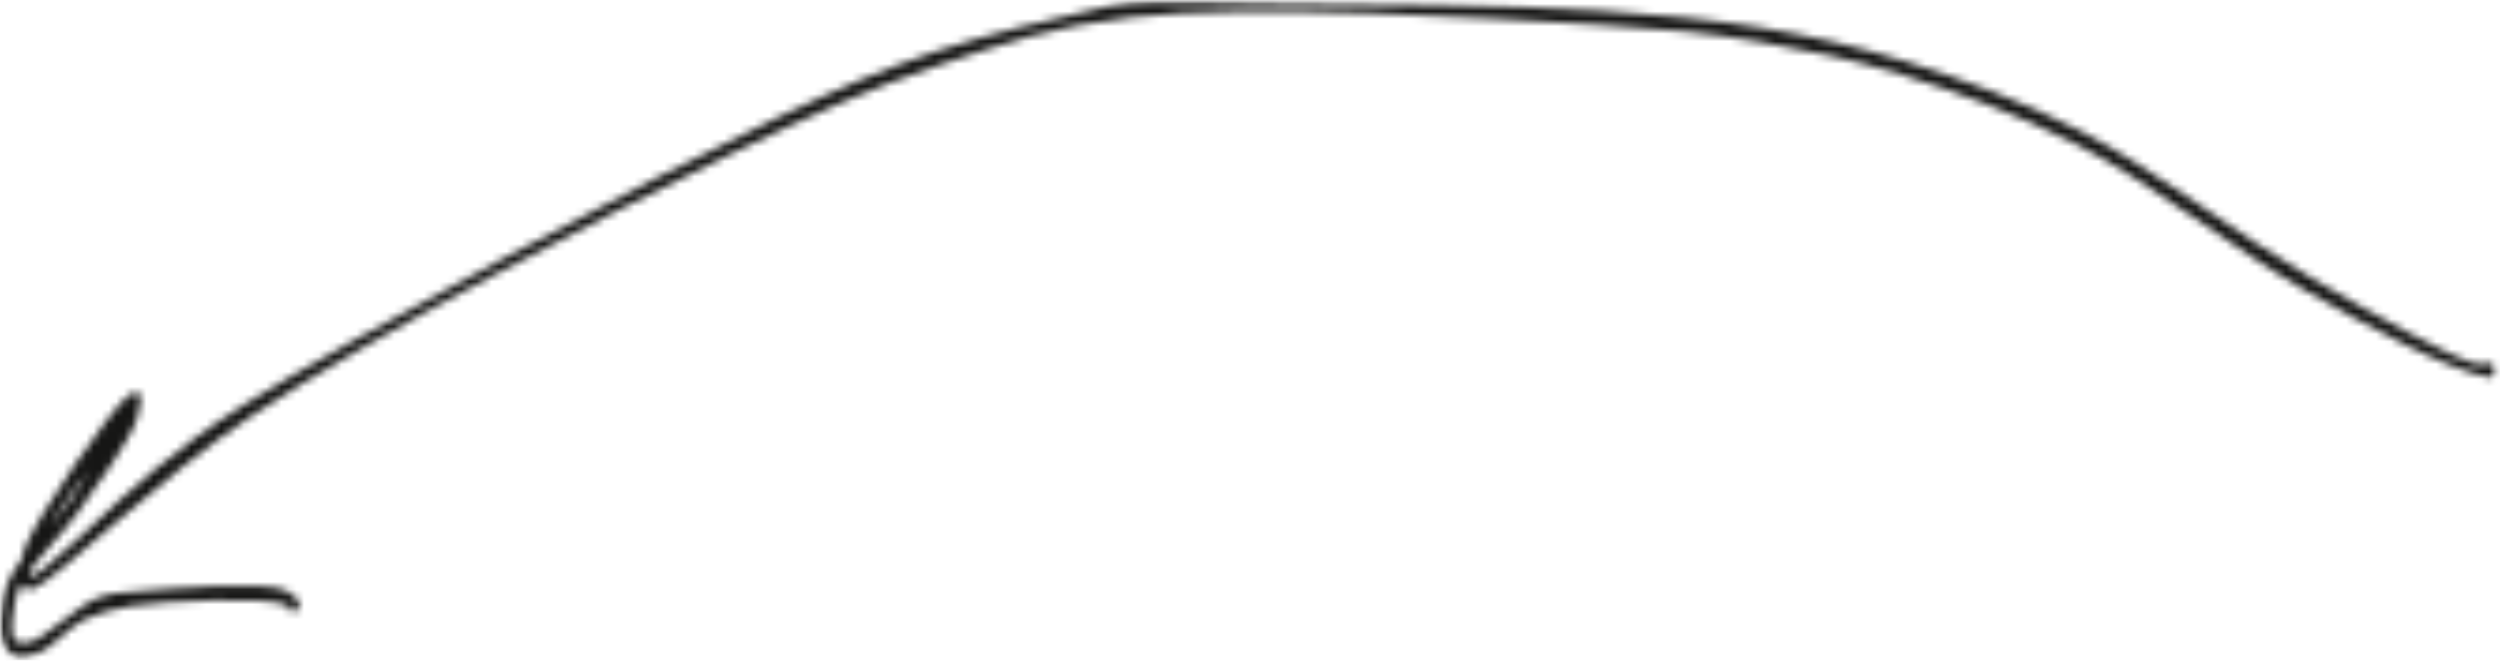 <?xml version="1.0" encoding="UTF-8"?> <svg xmlns="http://www.w3.org/2000/svg" width="333" height="88" viewBox="0 0 333 88" fill="none"><mask id="mask0_15_177" style="mask-type:luminance" maskUnits="userSpaceOnUse" x="0" y="0" width="333" height="88"><path d="M0 0H332.646V87.87H0V0Z" fill="white"></path></mask><g mask="url(#mask0_15_177)"><mask id="mask1_15_177" style="mask-type:luminance" maskUnits="userSpaceOnUse" x="0" y="0" width="333" height="88"><path d="M331.745 50.297C326.198 49.458 315.261 43.375 307.224 38.792C297.735 33.359 286.318 24.193 276.589 19.229C268.469 15.115 260.834 12.307 253.354 9.969C246.761 7.906 240.813 6.693 234.302 5.568C227.469 4.354 222.162 3.885 213.24 3.323C197.964 2.385 167.011 0.422 150.688 2.292C140.157 3.51 133.563 5.849 124.88 8.75C115.714 11.839 108.318 15.208 97.302 20.542C80.261 28.87 50.11 44.313 33.308 55.542C21.49 63.401 7.578 77.156 4.526 78.375C3.964 78.563 3.802 78.563 3.558 78.469C3.157 78.188 2.755 77.438 2.677 76.781C2.516 75.755 2.677 74.63 3.318 72.948C5.005 68.734 14.656 54.604 17.068 52.734C17.709 52.266 18.271 52.078 18.516 52.359C18.917 52.734 18.756 54.323 18.271 55.729C17.308 58.724 12.964 64.615 10.313 68.359C7.979 71.542 4.766 74.63 3.396 76.875C2.677 78.094 2.271 78.745 2.032 79.964C1.709 81.464 1.308 84.271 1.87 85.109C2.271 85.672 2.995 85.672 3.802 85.578C5.813 85.203 10.151 80.807 12.886 79.682C14.896 78.932 16.021 78.932 18.433 78.745C22.938 78.375 35.157 77.344 38.13 78.656C39.094 79.12 39.979 80.057 39.901 80.526C39.818 80.807 38.532 81.276 38.453 81.182C38.37 80.995 38.933 79.682 39.177 79.682C39.417 79.682 39.901 80.807 39.818 80.995C39.74 81.276 38.615 81.464 38.532 81.182C38.37 80.995 38.854 79.776 39.094 79.682C39.339 79.589 39.901 80.151 39.901 80.526C39.901 80.807 39.417 81.557 39.094 81.557C38.771 81.557 38.693 80.807 37.969 80.526C35.479 79.495 22.292 79.964 17.469 80.714C14.735 81.182 13.209 81.646 11.115 82.583C9.026 83.708 6.854 86.328 5.167 86.984C3.964 87.448 2.755 87.729 1.953 87.354C1.146 86.984 0.584 86.141 0.261 85.109C-0.14 83.802 0.104 81.37 0.422 79.776C0.667 78.375 0.985 77.531 1.792 76.125C3.24 73.599 7.016 70.047 9.511 66.49C12.323 62.557 16.021 54.042 17.469 53.573C17.87 53.386 18.354 53.761 18.433 53.948C18.516 54.323 18.032 54.698 17.547 55.448C16.021 57.693 9.427 65.177 7.099 69.297C5.568 72.01 3.479 76.125 4.042 76.688C4.927 77.531 15.297 66.771 20.365 62.745C24.703 59.281 26.714 57.599 32.584 53.854C46.25 45.245 86.531 23.724 103.334 15.771C112.339 11.464 117.485 9.313 124.558 6.88C131.313 4.63 140.235 2.479 144.979 1.453C147.474 0.891 148.276 0.609 150.688 0.422C155.11 0.047 161.459 0.328 168.86 0.422C180.433 0.516 201.417 0.609 213.479 1.453C221.839 2.01 227.709 2.573 234.625 3.698C241.214 4.818 247.167 6.13 253.839 8.188C261.313 10.526 269.115 13.333 277.313 17.547C286.964 22.505 298.459 31.583 307.865 37.011C315.667 41.599 326.115 47.49 329.735 48.427C330.86 48.708 331.662 48.146 332.146 48.521C332.386 48.802 332.547 49.365 332.469 49.74C332.386 50.021 331.745 50.297 331.745 50.297Z" fill="white"></path></mask><g mask="url(#mask1_15_177)"><path d="M-2.953 -3.323H335.604V91.192H-2.953V-3.323Z" fill="#161615"></path></g></g></svg> 
